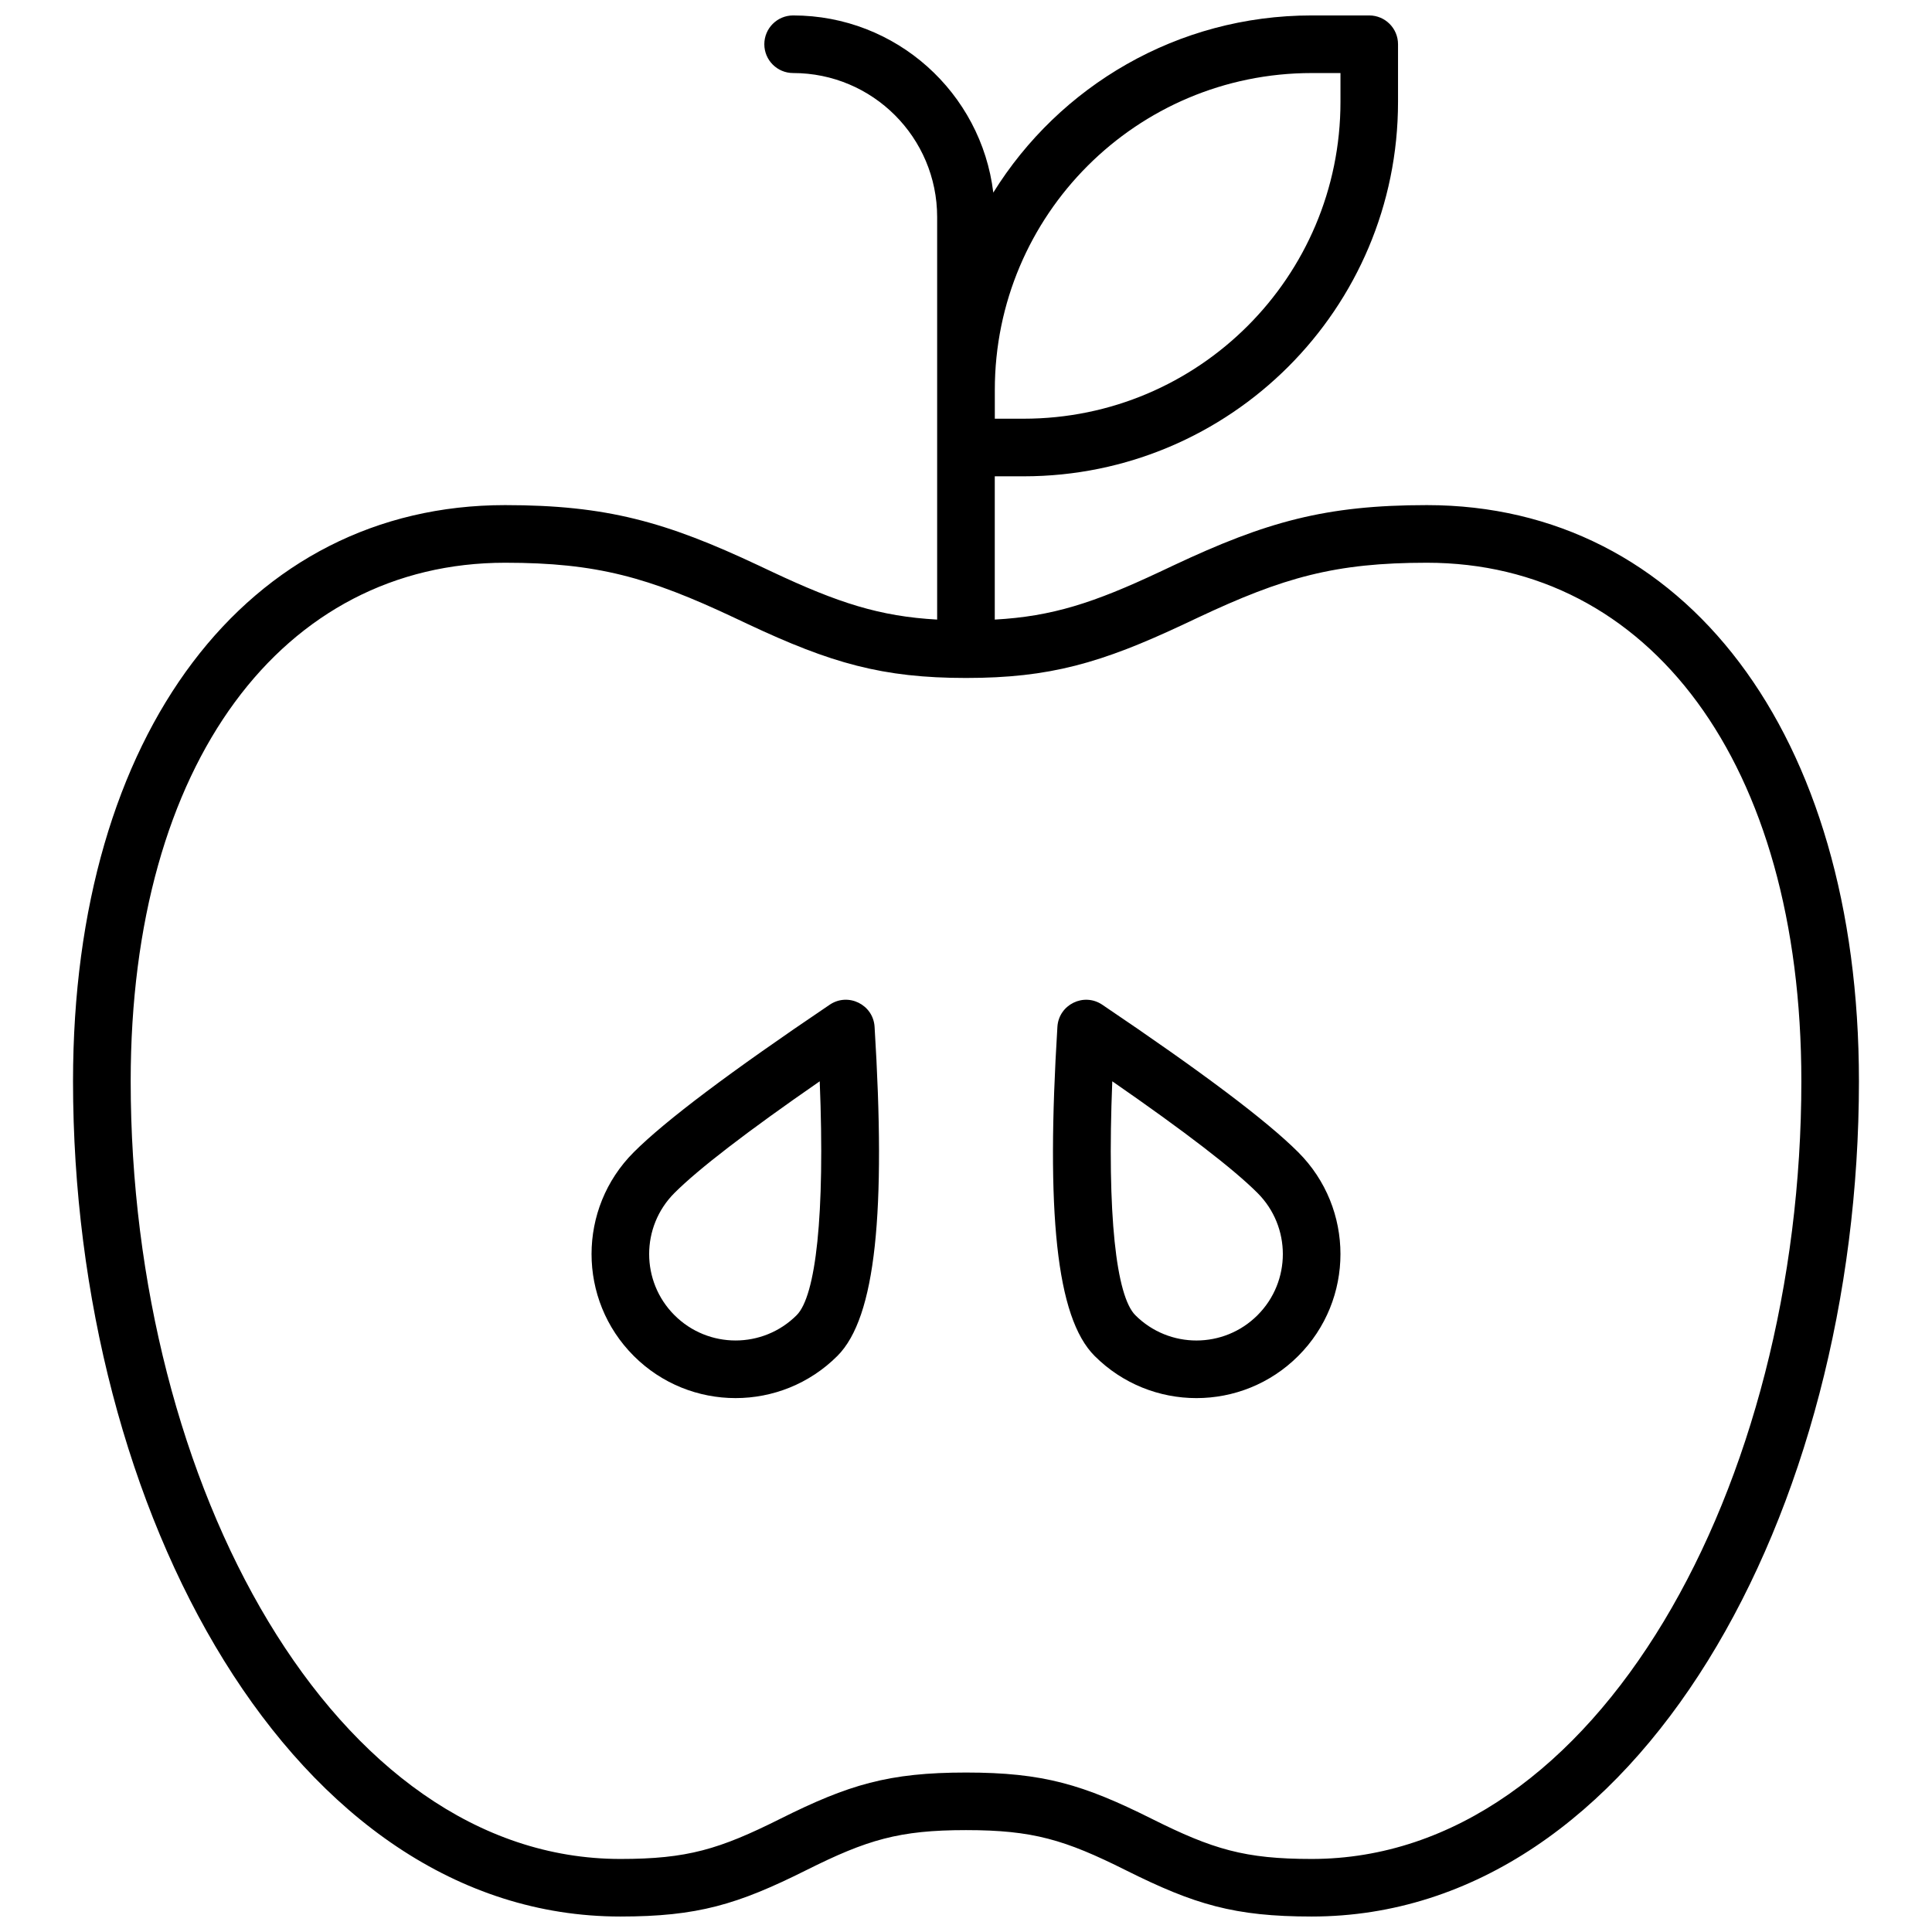 <?xml version="1.0" encoding="UTF-8"?>
<!-- Uploaded to: SVG Repo, www.svgrepo.com, Generator: SVG Repo Mixer Tools -->
<svg width="800px" height="800px" version="1.1" viewBox="144 144 512 512" xmlns="http://www.w3.org/2000/svg">
 <defs>
  <clipPath id="a">
   <path d="m163 148.09h474v503.81h-474z"/>
  </clipPath>
 </defs>
 <g clip-path="url(#a)">
  <path d="m451.23 295.61c0.746-0.352 1.852-0.871 3.727-1.758 24.547-11.551 40.281-15.992 67.18-15.992 68.137 0 114.5 60.277 114.5 152.67 0 114.34-58.379 221.37-145.04 221.37-20.457 0-31.074-3.184-49.215-12.254-16.207-8.105-24.676-10.645-42.387-10.645s-26.18 2.539-42.387 10.645c-18.145 9.07-28.762 12.254-49.215 12.254-86.656 0-145.04-107.03-145.04-221.37 0-92.391 46.367-152.67 114.5-152.67 26.898 0 42.637 4.441 67.18 15.992 1.875 0.887 2.984 1.406 3.731 1.758 17.301 8.129 28.348 11.746 43.59 12.586v-106.67c0-21.078-17.086-38.168-38.164-38.168-4.219 0-7.637-3.418-7.637-7.633 0-4.215 3.418-7.633 7.637-7.633 27.312 0 49.84 20.496 53.043 46.945 17.504-28.18 48.742-46.945 84.359-46.945h15.266c4.215 0 7.633 3.418 7.633 7.633v15.27c0 54.805-44.43 99.234-99.234 99.234h-7.633v37.969c15.246-0.84 26.289-4.457 43.594-12.586zm48.008-132.25h-7.633c-46.375 0-83.969 37.594-83.969 83.969v7.633h7.633c46.375 0 83.969-37.594 83.969-83.965zm-99.234 450.38c20.453 0 31.07 3.188 49.215 12.258 16.207 8.105 24.676 10.645 42.387 10.645 75.727 0 129.77-99.074 129.77-206.11 0-84.703-40.539-137.4-99.238-137.4-24.305 0-37.992 3.863-60.68 14.543-1.859 0.875-2.977 1.402-3.734 1.758-21.906 10.293-35.562 14.234-57.719 14.234-22.16 0-35.816-3.941-57.723-14.234-0.754-0.355-1.871-0.883-3.734-1.758-22.688-10.68-36.371-14.543-60.68-14.543-58.699 0-99.234 52.699-99.234 137.4 0 107.03 54.039 206.11 129.77 206.11 17.711 0 26.176-2.539 42.387-10.645 18.141-9.07 28.758-12.258 49.215-12.258zm-88.059-110.41c-14.906-14.906-14.906-39.07 0-53.977 8.402-8.402 25.621-21.336 51.941-39.098 4.894-3.301 11.523-0.035 11.887 5.856 3.023 48.863 0.383 76.984-9.852 87.219-14.906 14.906-39.074 14.906-53.977 0zm10.793-43.18c-8.941 8.941-8.941 23.441 0 32.383 8.945 8.945 23.445 8.945 32.387 0 5.055-5.051 7.547-26.391 6.109-61.977-19.266 13.328-32.156 23.254-38.496 29.594zm111.34 43.184c-10.238-10.234-12.875-38.355-9.855-87.219 0.363-5.891 6.992-9.156 11.887-5.856 26.324 17.762 43.543 30.695 51.945 39.098 14.906 14.906 14.906 39.07 0 53.977s-39.074 14.906-53.977 0zm10.793-10.797c8.945 8.945 23.445 8.945 32.387 0 8.945-8.941 8.945-23.441 0-32.383-6.336-6.34-19.227-16.266-38.492-29.598-1.441 35.59 1.055 56.93 6.106 61.98z"/>
 </g>
</svg>